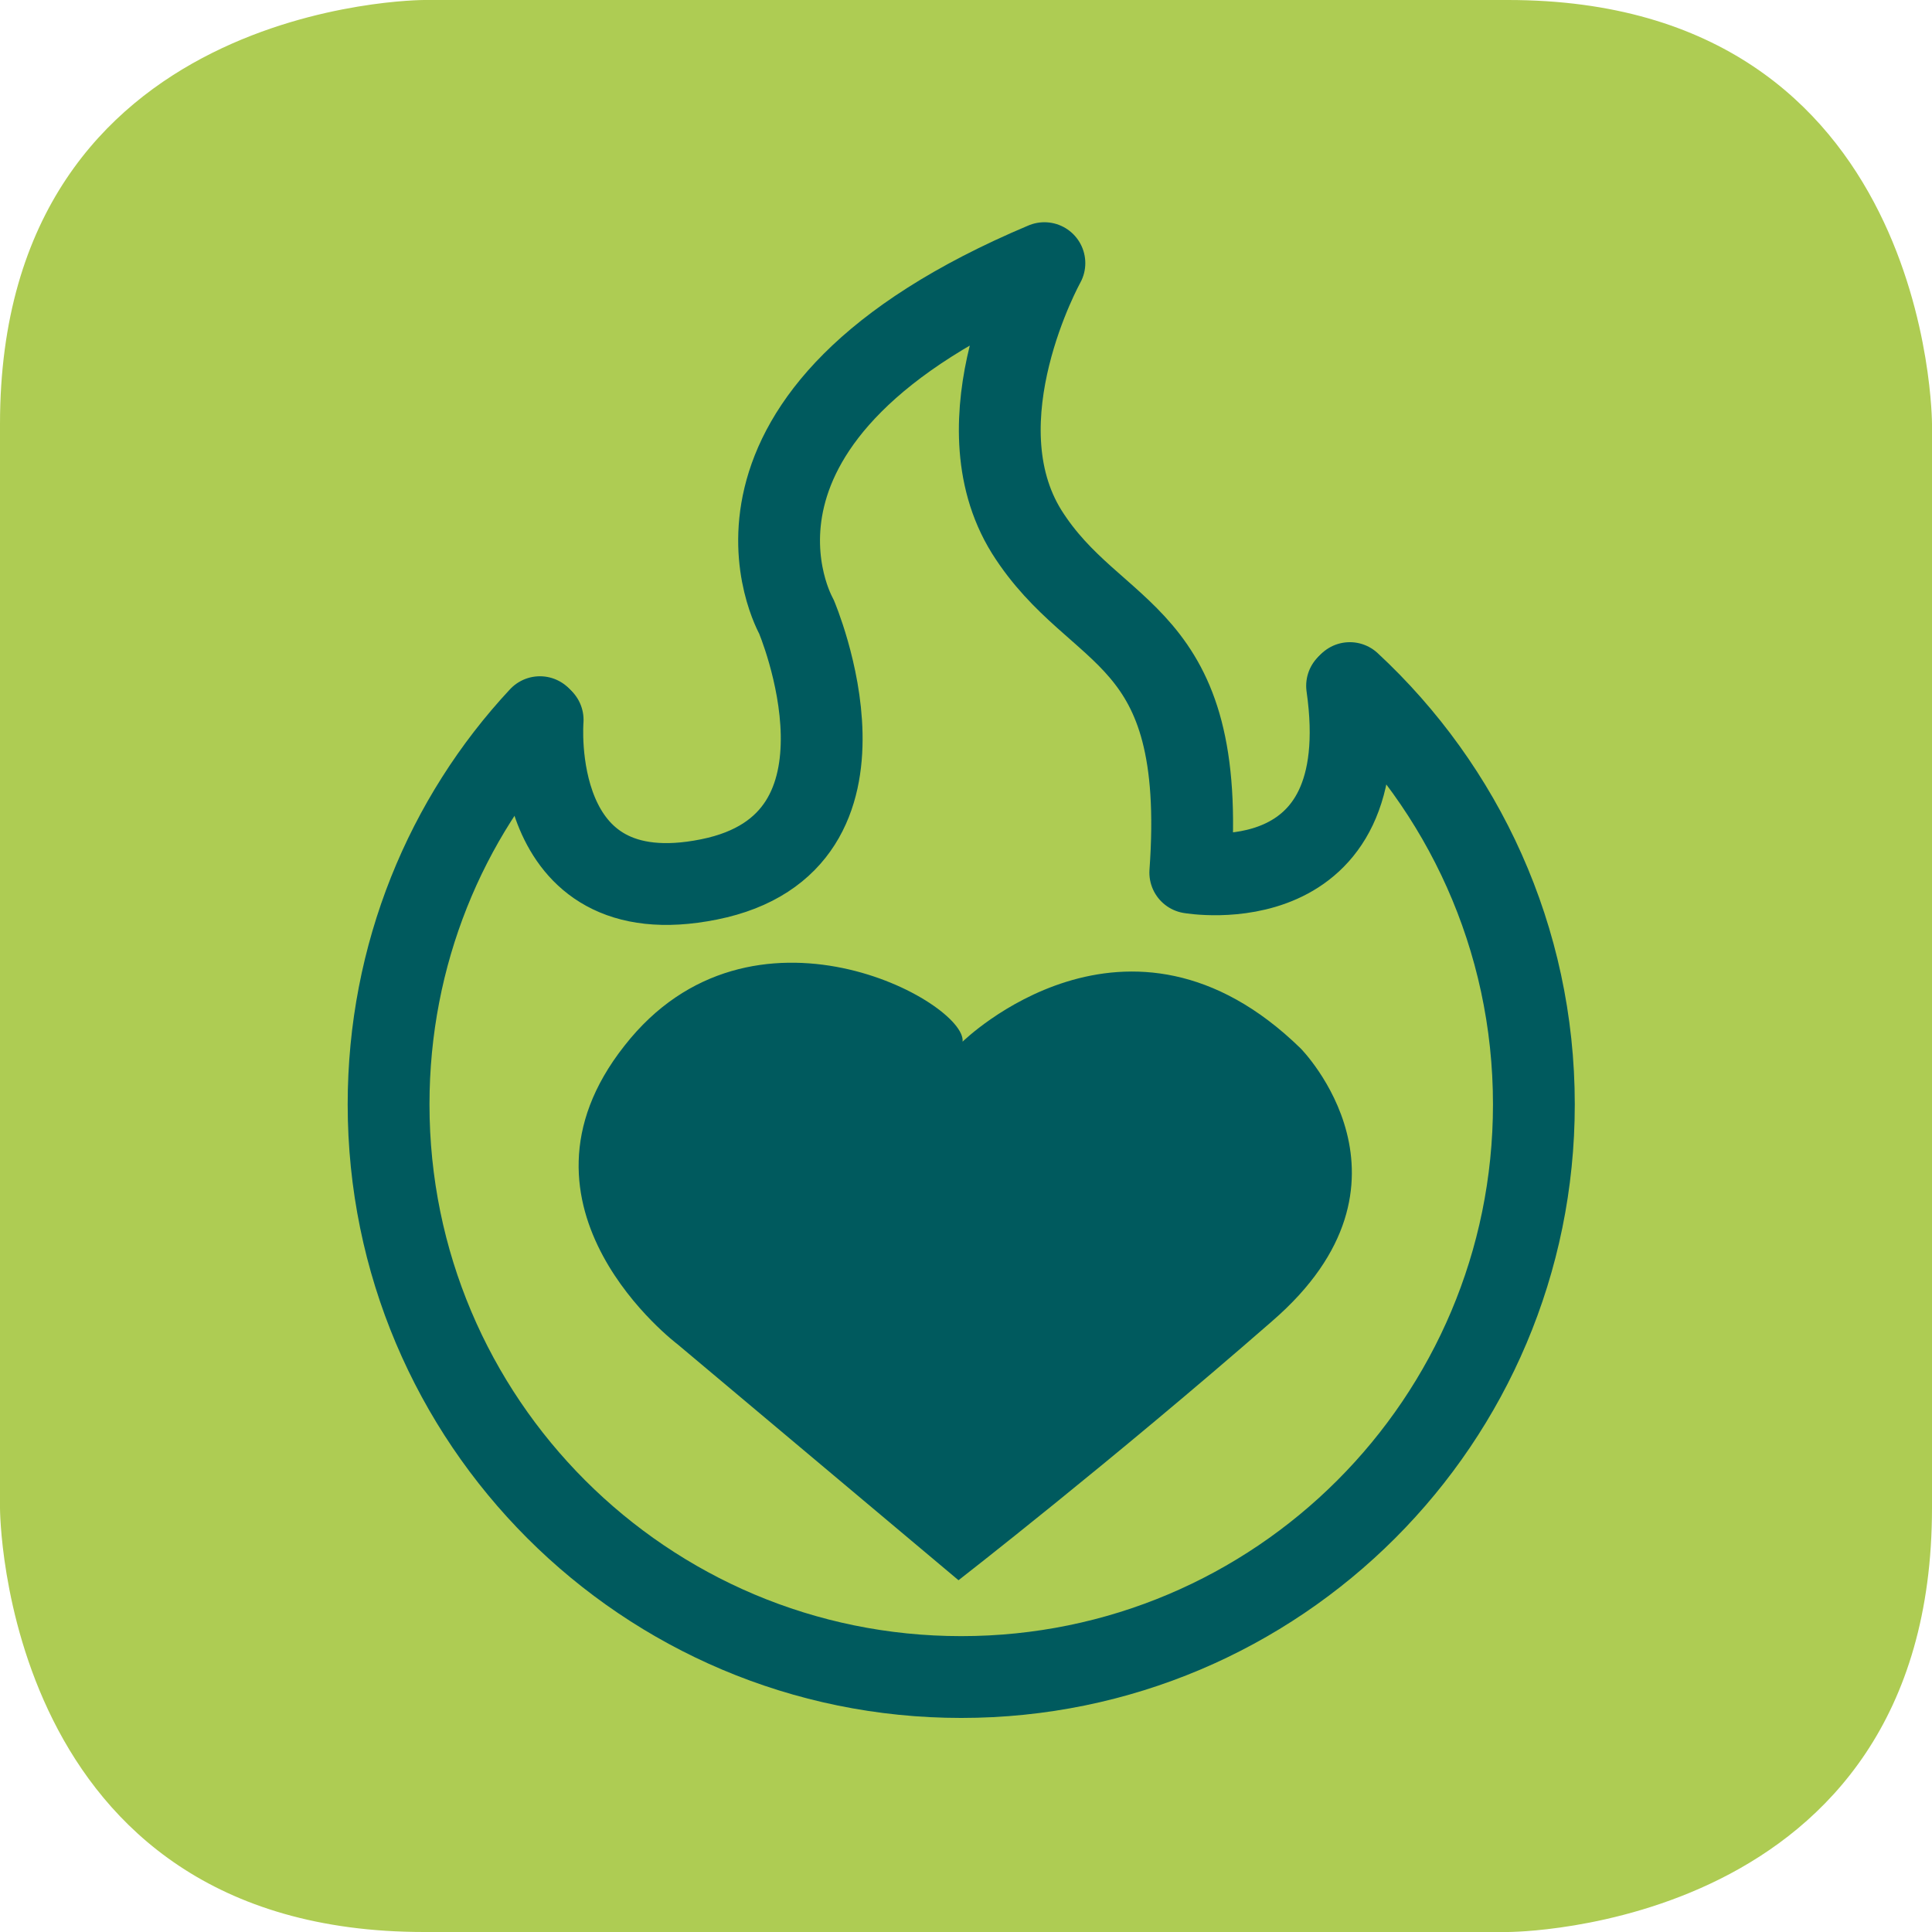 <?xml version="1.0" encoding="utf-8"?>
<!-- Generator: Adobe Illustrator 24.1.0, SVG Export Plug-In . SVG Version: 6.00 Build 0)  -->
<svg version="1.1" id="Calque_1" xmlns="http://www.w3.org/2000/svg" xmlns:xlink="http://www.w3.org/1999/xlink" x="0px" y="0px"
	 viewBox="0 0 141.7 141.7" style="enable-background:new 0 0 141.7 141.7;" xml:space="preserve">
<style type="text/css">
	.st0{fill:#AECC53;}
	.st1{fill:none;stroke:#005A5E;stroke-width:6;stroke-linecap:round;stroke-linejoin:round;}
	.st2{fill:#005A5E;}
</style>
<g>
	<path class="st0" d="M31.1,0C31.1,0,0,0,0,31.1v79.5c0,0,0,31.1,31.1,31.1h79.5c0,0,31.1,0,31.1-31.1V31.1c0,0,0-31.1-31.1-31.1
		H31.1z"/>
</g>
<g>
	<path class="st1" d="M39.8,52.8c0,0-1.2,14.4,12.2,11.7c13.5-2.7,6.4-19.3,6.4-19.3s-8.4-14.7,18.2-25.9c0,0-6.4,11.5-1.3,19.7
		c5.1,8.1,13.3,7,12,25c0,0,13.8,2.4,11.5-13.7"/>
	<path class="st2" d="M70.6,76.4c0,0,12.1-11.9,24.8,0.5c0,0,9.7,9.8-2.1,20c-11.8,10.3-23,19-23,19L49.7,98.6c0,0-13.3-10-3.9-21.9
		C55.1,64.8,70.9,73.5,70.6,76.4"/>
</g>
<path class="st1" d="M39.6,52.6C32.7,60,28.5,70,28.5,81c0,23.2,18.8,42,42,42s42-18.8,42-42c0-12.2-5.2-23.2-13.5-30.9"/>
</svg>
